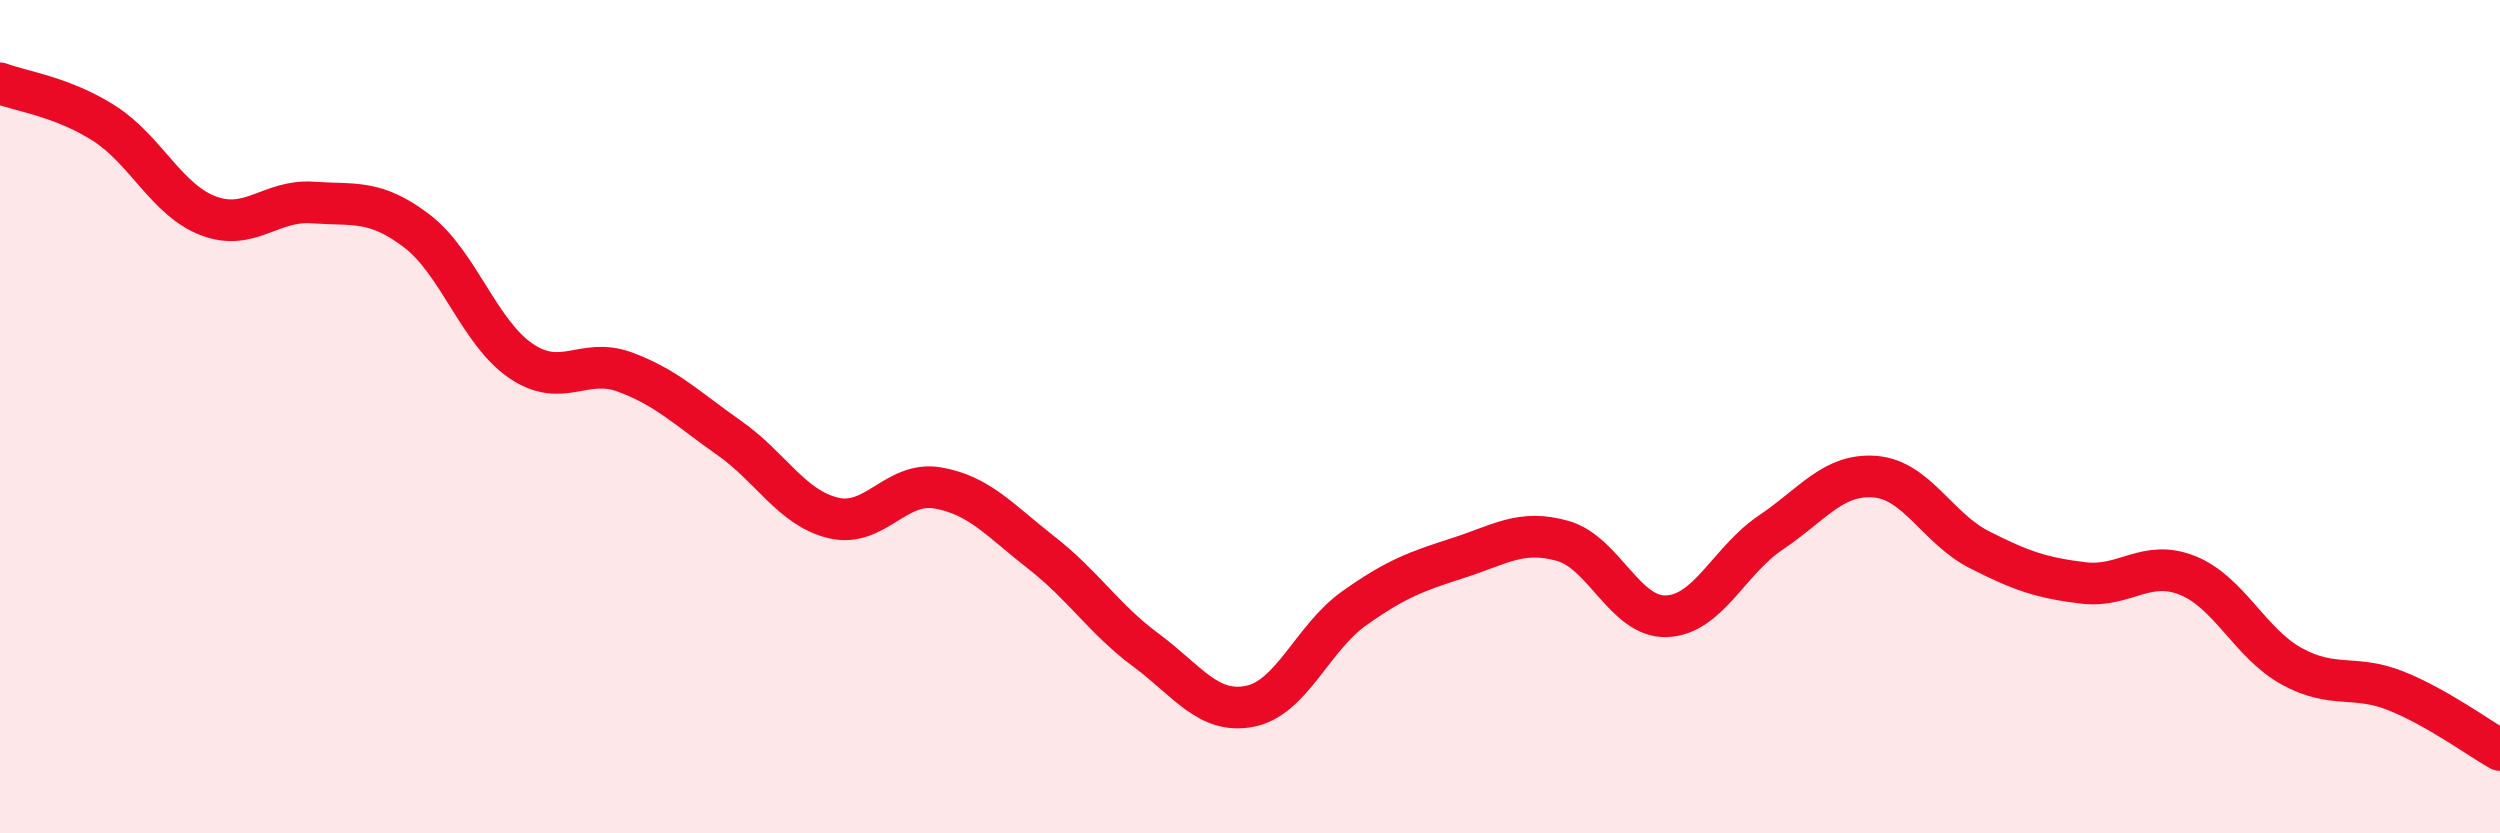 
    <svg width="60" height="20" viewBox="0 0 60 20" xmlns="http://www.w3.org/2000/svg">
      <path
        d="M 0,2 C 0.5,2.19 1.5,2.32 2.5,2.96 C 3.5,3.6 4,4.8 5,5.18 C 6,5.56 6.5,4.79 7.5,4.86 C 8.5,4.93 9,4.78 10,5.54 C 11,6.3 11.5,7.98 12.5,8.66 C 13.5,9.34 14,8.56 15,8.93 C 16,9.3 16.5,9.81 17.5,10.51 C 18.5,11.21 19,12.19 20,12.43 C 21,12.67 21.5,11.54 22.5,11.71 C 23.5,11.88 24,12.49 25,13.27 C 26,14.05 26.5,14.86 27.5,15.6 C 28.5,16.34 29,17.15 30,16.95 C 31,16.75 31.5,15.31 32.5,14.6 C 33.5,13.89 34,13.71 35,13.39 C 36,13.07 36.5,12.7 37.5,12.98 C 38.5,13.26 39,14.83 40,14.79 C 41,14.75 41.5,13.45 42.5,12.78 C 43.5,12.11 44,11.36 45,11.44 C 46,11.52 46.5,12.68 47.5,13.19 C 48.5,13.7 49,13.87 50,13.99 C 51,14.11 51.5,13.41 52.5,13.81 C 53.5,14.21 54,15.44 55,15.99 C 56,16.54 56.5,16.18 57.5,16.58 C 58.5,16.98 59.5,17.72 60,18L60 20L0 20Z"
        fill="#EB0A25"
        opacity="0.1"
        stroke-linecap="round"
        stroke-linejoin="round"
      />
      <path
        d="M 0,2 C 0.5,2.19 1.5,2.32 2.5,2.96 C 3.5,3.6 4,4.8 5,5.18 C 6,5.56 6.5,4.79 7.5,4.86 C 8.5,4.93 9,4.78 10,5.54 C 11,6.3 11.5,7.98 12.5,8.66 C 13.5,9.34 14,8.56 15,8.93 C 16,9.3 16.5,9.81 17.5,10.51 C 18.5,11.21 19,12.19 20,12.43 C 21,12.67 21.5,11.54 22.5,11.71 C 23.5,11.88 24,12.49 25,13.27 C 26,14.05 26.5,14.86 27.5,15.6 C 28.5,16.34 29,17.15 30,16.95 C 31,16.75 31.5,15.31 32.5,14.6 C 33.5,13.89 34,13.71 35,13.39 C 36,13.07 36.5,12.7 37.5,12.98 C 38.5,13.26 39,14.83 40,14.79 C 41,14.75 41.5,13.45 42.5,12.78 C 43.5,12.11 44,11.36 45,11.44 C 46,11.52 46.5,12.68 47.5,13.19 C 48.5,13.7 49,13.87 50,13.99 C 51,14.11 51.5,13.41 52.5,13.81 C 53.5,14.21 54,15.44 55,15.99 C 56,16.54 56.5,16.18 57.5,16.58 C 58.5,16.98 59.5,17.72 60,18"
        stroke="#EB0A25"
        stroke-width="1"
        fill="none"
        stroke-linecap="round"
        stroke-linejoin="round"
      />
    </svg>
  